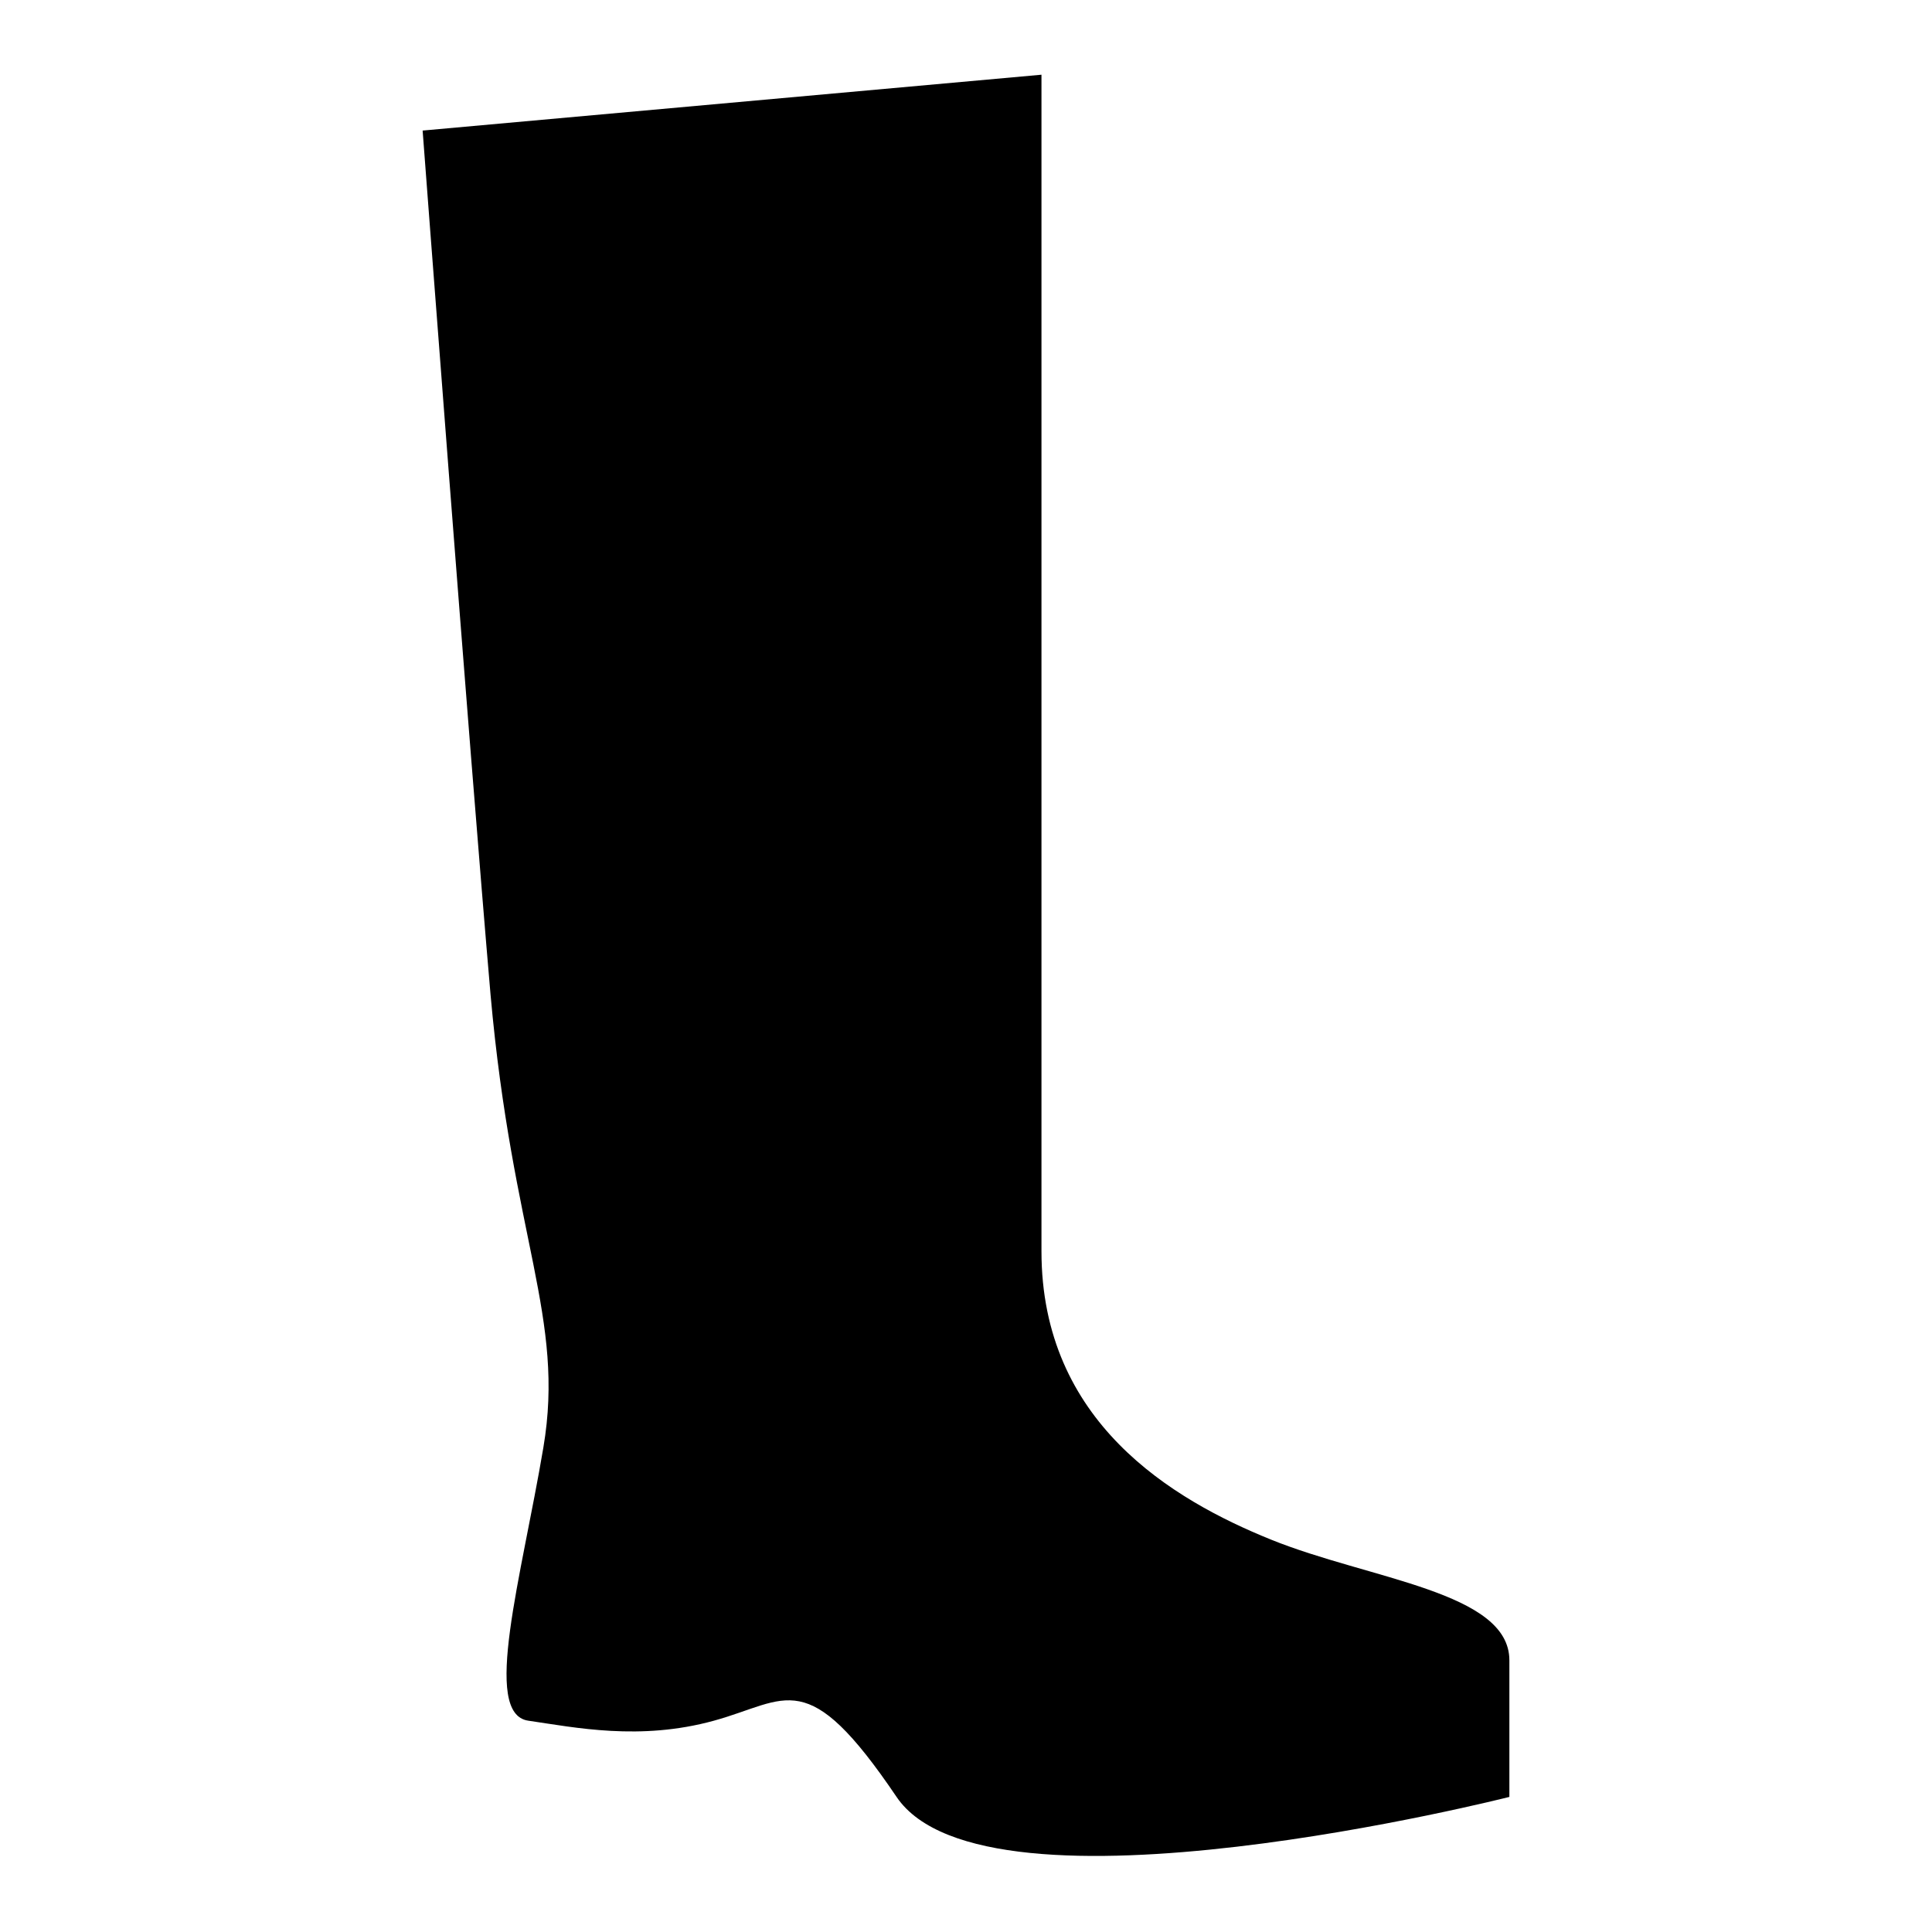 <?xml version="1.0" encoding="utf-8"?>
<!-- Svg Vector Icons : http://www.onlinewebfonts.com/icon -->
<!DOCTYPE svg PUBLIC "-//W3C//DTD SVG 1.1//EN" "http://www.w3.org/Graphics/SVG/1.1/DTD/svg11.dtd">
<svg version="1.1" xmlns="http://www.w3.org/2000/svg" xmlns:xlink="http://www.w3.org/1999/xlink" x="0px" y="0px" viewBox="0 0 256 256" enable-background="new 0 0 256 256" xml:space="preserve">
<g><g><g><g><path fill="#000000" d="M72,191.8c-2.9,17.2-8.2,35.3-2,36.2s14.8,2.7,24.6,0c9.8-2.7,12.3-7.5,24.2,10.1s81.2,0,81.2,0s0-9,0-18.1s-18.5-10.7-31.6-16c-13.1-5.3-30.4-15.6-30.4-38.2c0-22.6,0-155.9,0-155.9l-82,7.4c0,0,6.2,82.1,9,114.5C67.9,164.3,74.9,174.6,72,191.8z"/></g></g><g></g><g></g><g></g><g></g><g></g><g></g><g></g><g></g><g></g><g></g><g></g><g></g><g></g><g></g><g></g></g></g>
</svg>
